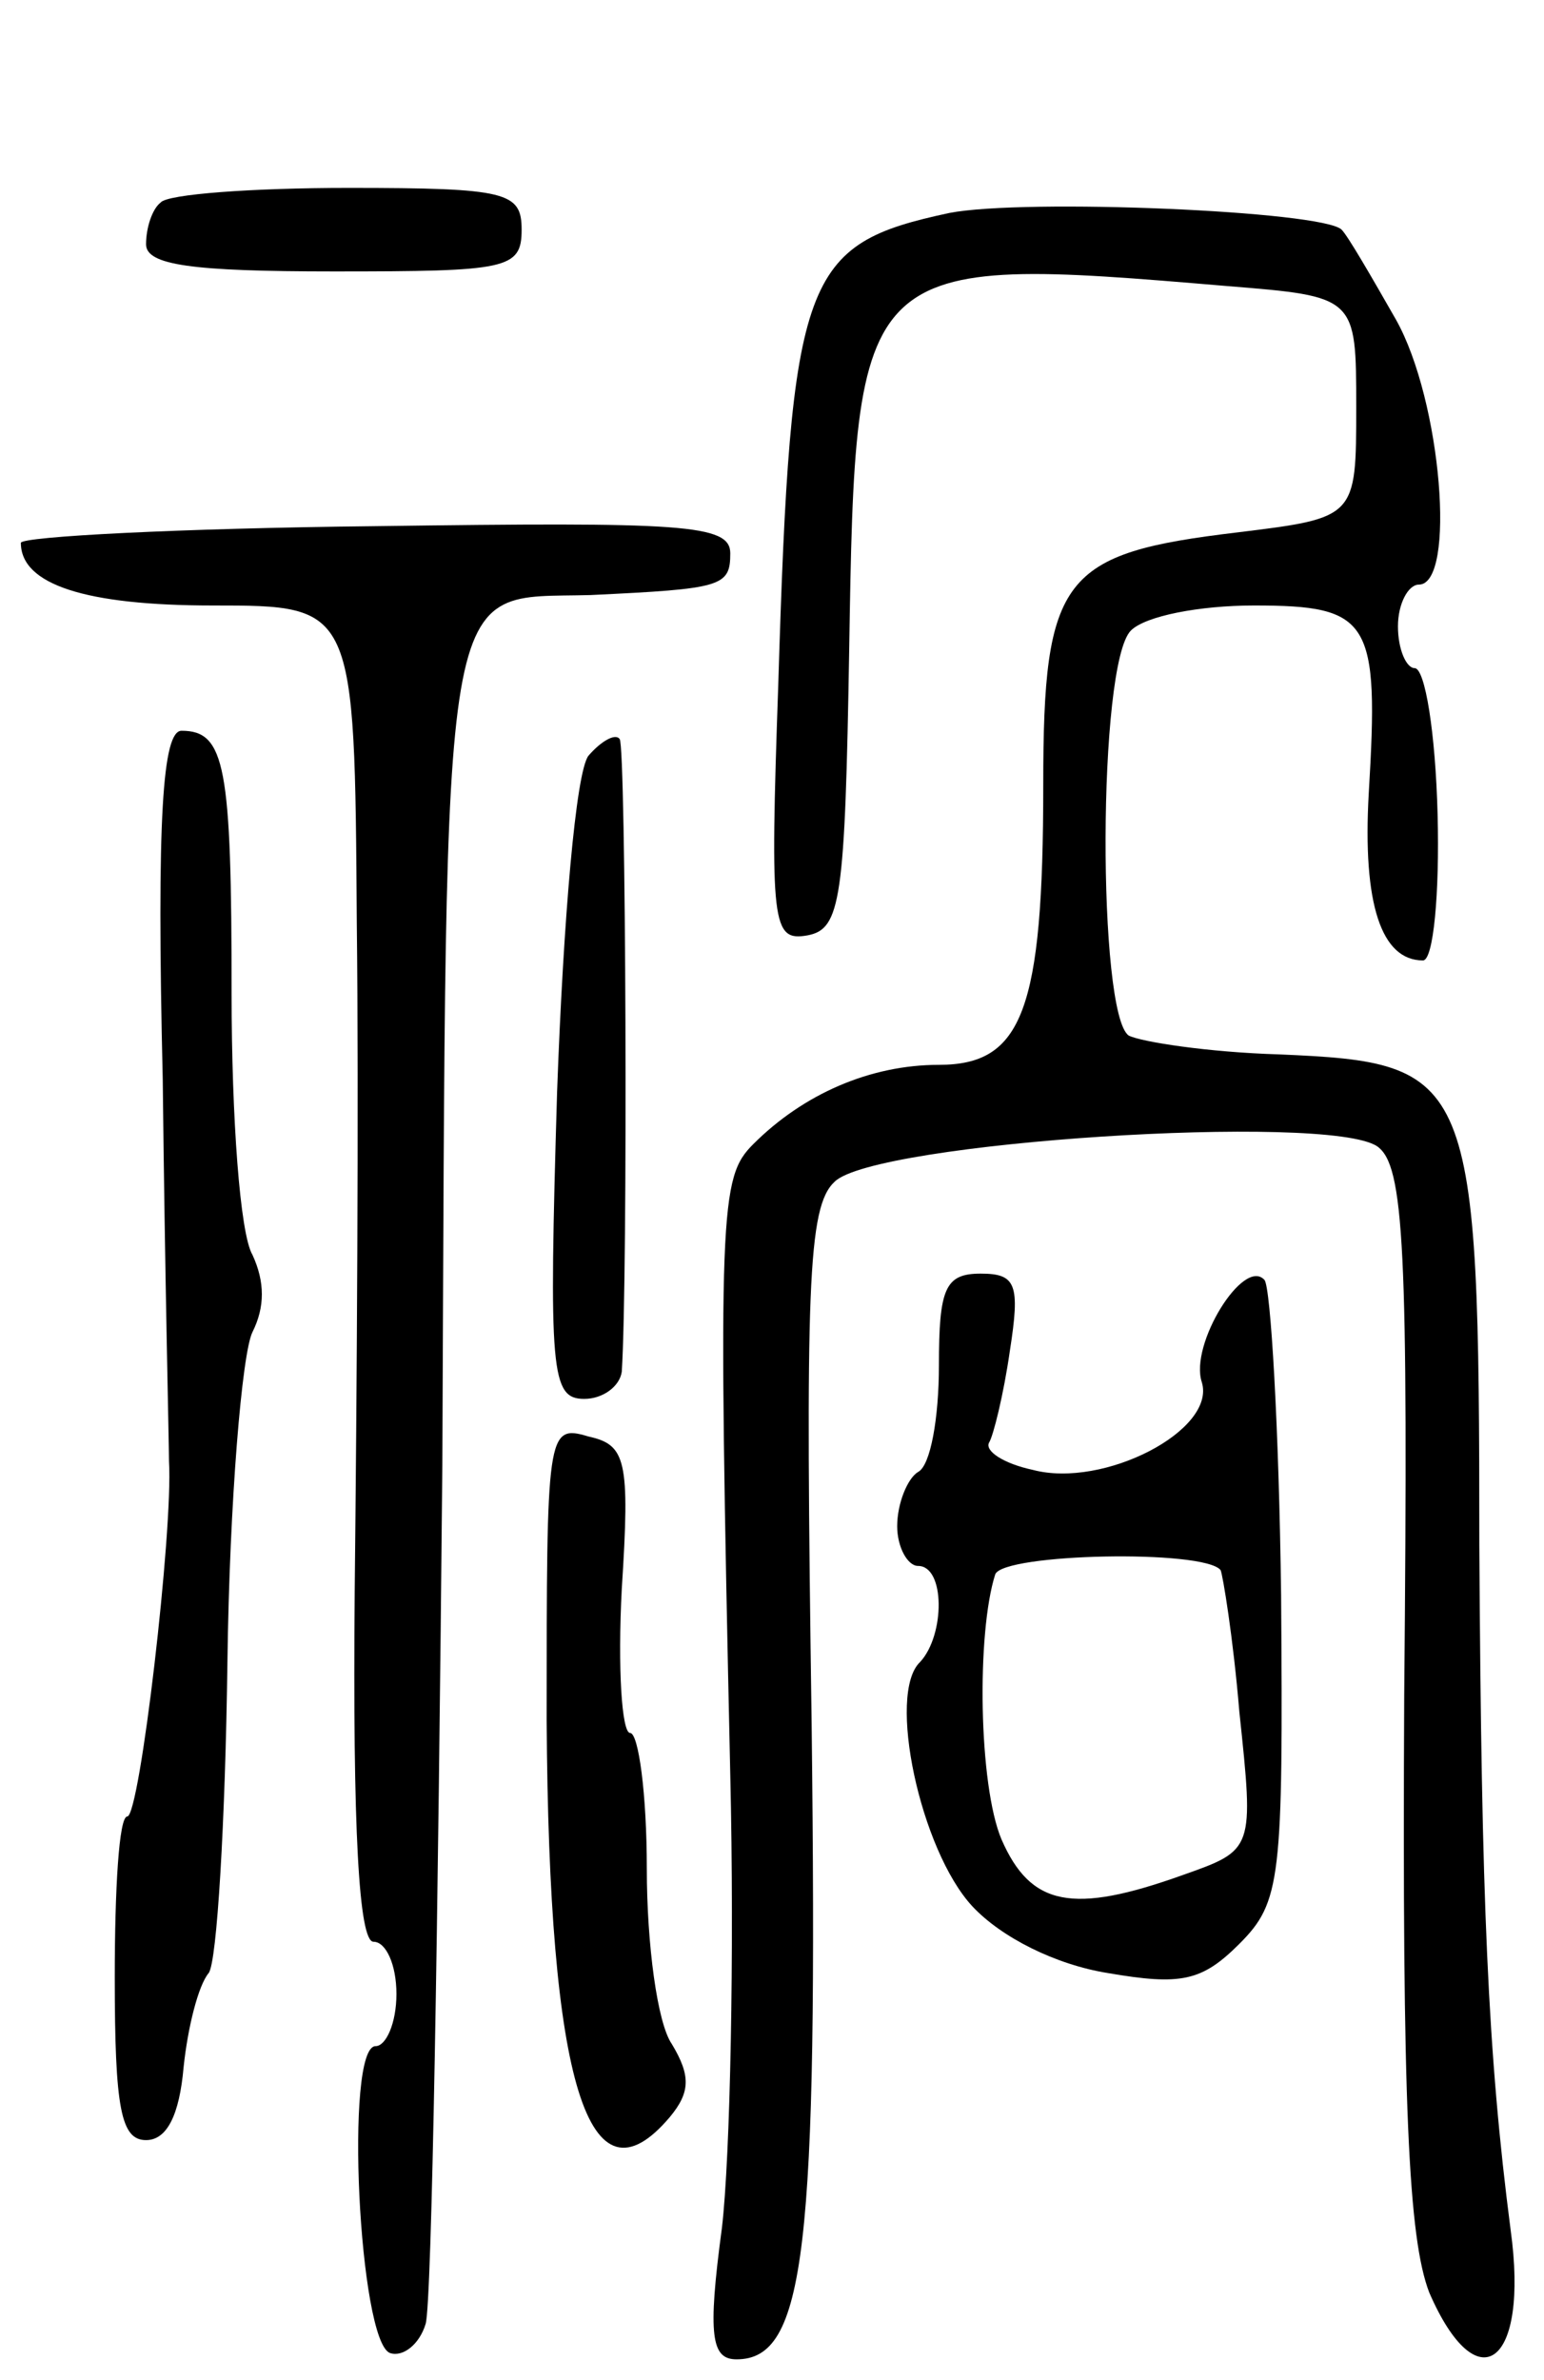 <svg version="1.0" xmlns="http://www.w3.org/2000/svg" width="74" height="114" viewBox="0 0 74 114" ><g transform="translate(0,114) scale(0.1,-0.1)" ><path d="M77 1043 c-4 -3 -7 -12 -7 -20 0 -10 22 -13 90 -13 83 0 90 1 90 20 0 18 -7 20 -83 20 -46 0 -87 -3 -90 -7z"/><path d="M455 1038 c-70 -15 -76 -29 -82 -226 -4 -115 -3 -123 14 -120 16 3 18 17 20 137 3 188 4 189 181 174 62 -5 62 -5 62 -58 0 -53 0 -53 -57 -60 -84 -10 -93 -21 -93 -121 0 -108 -10 -134 -50 -134 -33 0 -65 -14 -89 -38 -16 -16 -17 -30 -11 -302 2 -85 0 -183 -4 -217 -7 -52 -5 -63 7 -63 33 0 39 52 36 304 -3 209 -2 248 11 260 19 19 236 33 260 17 13 -9 15 -48 13 -263 -1 -196 2 -260 12 -286 23 -53 48 -35 39 30 -11 85 -14 157 -15 328 0 226 -3 231 -96 235 -34 1 -66 6 -72 9 -15 10 -15 178 1 194 7 7 33 12 59 12 56 0 60 -7 55 -90 -3 -53 6 -80 26 -80 5 0 8 32 7 70 -1 39 -6 70 -11 70 -4 0 -8 9 -8 20 0 11 5 20 10 20 18 0 11 88 -11 127 -12 21 -23 40 -26 43 -9 9 -152 15 -188 8z"/><path d="M10 880 c0 -20 31 -30 92 -30 68 0 68 0 69 -152 1 -84 0 -228 -1 -320 -1 -114 2 -168 9 -168 6 0 11 -11 11 -25 0 -14 -5 -25 -10 -25 -15 0 -8 -142 7 -147 6 -2 14 4 17 14 3 10 6 195 8 411 2 437 -2 415 71 417 63 3 67 4 67 20 0 14 -23 15 -170 13 -94 -1 -170 -5 -170 -8z"/><path d="M78 623 c1 -93 3 -175 3 -183 2 -33 -14 -170 -20 -170 -4 0 -6 -35 -6 -77 0 -63 3 -78 15 -78 10 0 16 12 18 35 2 19 7 39 12 45 4 5 8 73 9 149 1 77 7 148 12 158 6 12 6 24 0 37 -6 10 -10 66 -10 125 0 109 -3 126 -24 126 -9 0 -12 -41 -9 -167z"/><path d="M282 778 c-6 -8 -12 -78 -15 -161 -4 -134 -3 -147 13 -147 9 0 17 6 18 13 3 46 2 300 -1 303 -2 3 -9 -1 -15 -8z"/><path d="M450 486 c0 -25 -4 -48 -10 -51 -5 -3 -10 -15 -10 -26 0 -10 5 -19 10 -19 13 0 13 -33 1 -46 -16 -15 0 -90 25 -117 14 -15 40 -28 65 -32 35 -6 45 -4 63 14 20 20 21 31 20 167 -1 80 -5 148 -8 151 -10 11 -36 -31 -30 -49 7 -23 -47 -51 -81 -42 -14 3 -23 9 -21 13 2 3 7 23 10 44 5 32 3 37 -14 37 -17 0 -20 -7 -20 -44z m135 -98 c1 -2 6 -32 9 -68 7 -66 7 -66 -27 -78 -53 -19 -73 -15 -87 17 -11 26 -12 99 -3 127 4 10 100 12 108 2z"/><path d="M262 316 c1 -174 20 -236 59 -190 10 12 10 20 1 35 -7 10 -12 48 -12 84 0 36 -4 65 -8 65 -4 0 -6 31 -4 69 4 62 2 69 -16 73 -20 6 -20 2 -20 -136z"/></g></svg> 
